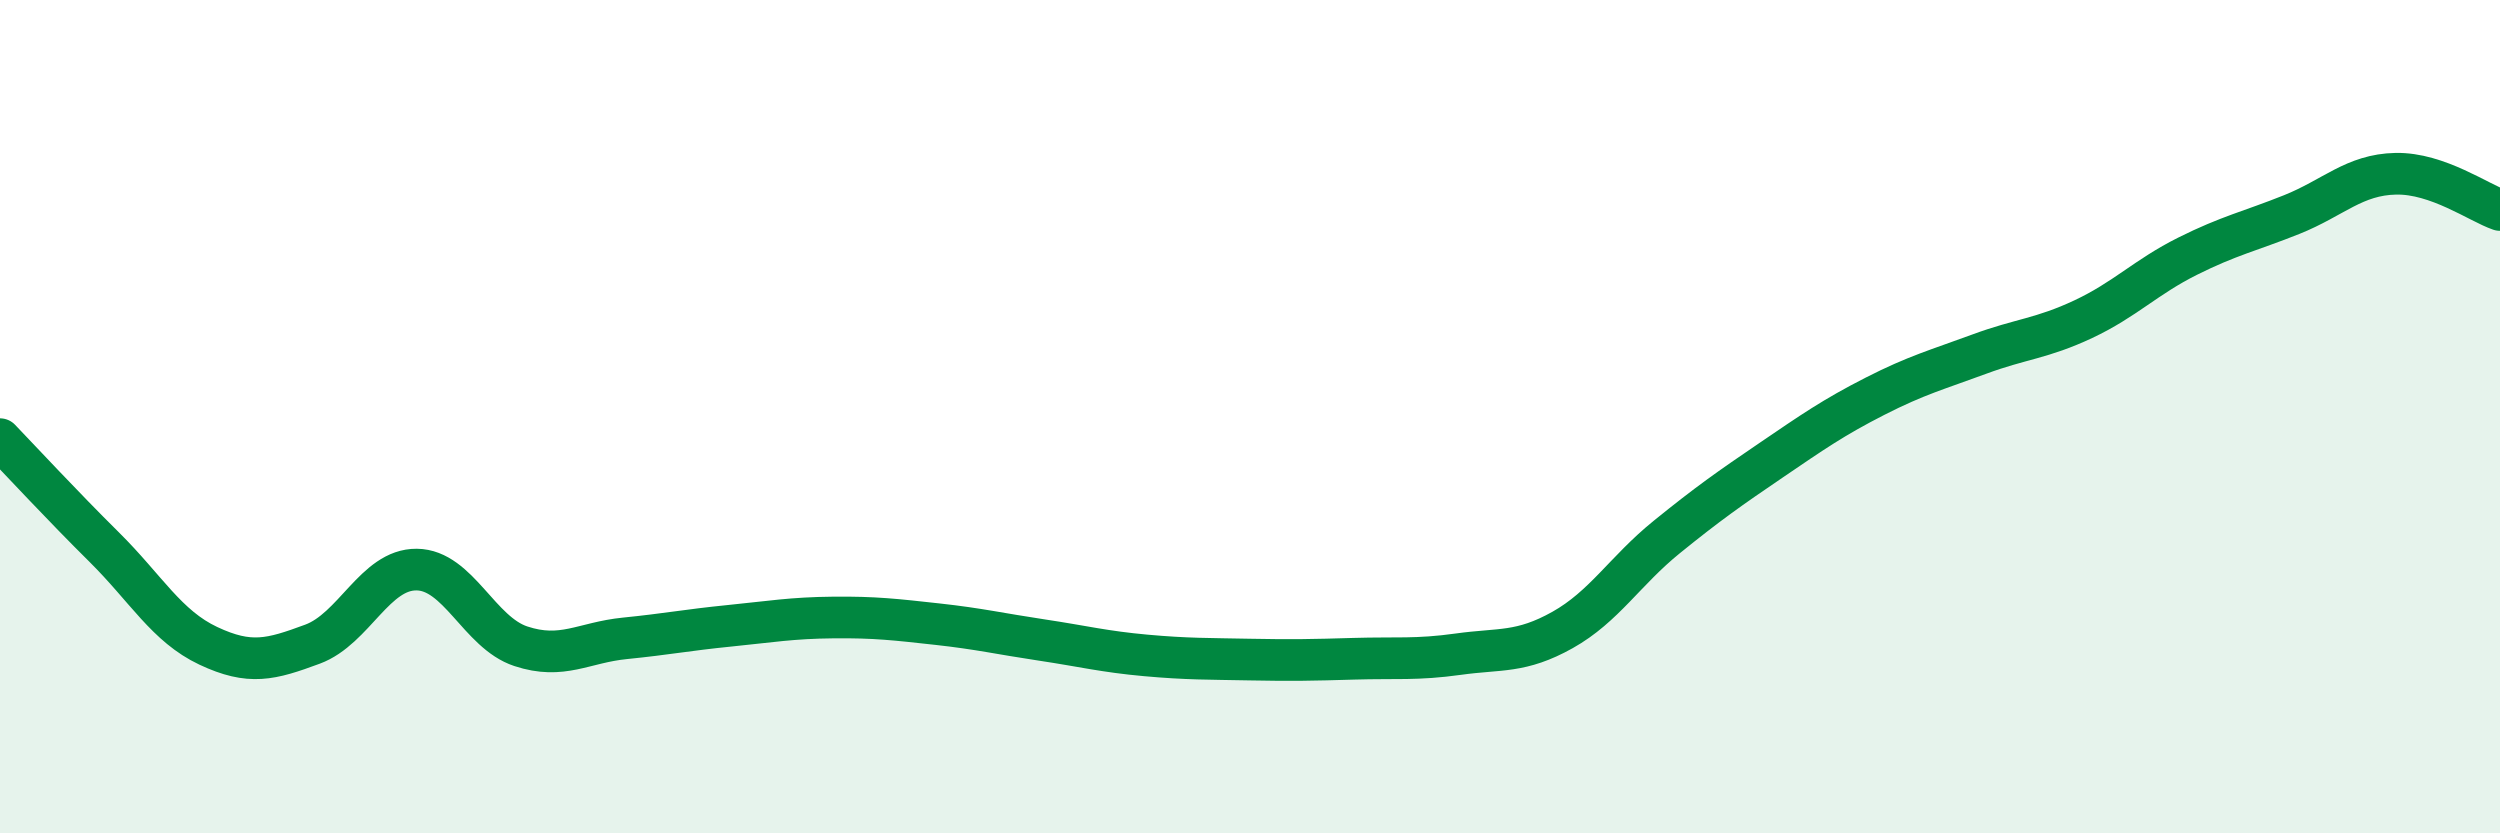 
    <svg width="60" height="20" viewBox="0 0 60 20" xmlns="http://www.w3.org/2000/svg">
      <path
        d="M 0,10.54 C 0.5,11.06 1.5,12.14 2.5,13.13 C 3.5,14.12 4,15.03 5,15.5 C 6,15.97 6.5,15.83 7.5,15.46 C 8.5,15.09 9,13.66 10,13.67 C 11,13.68 11.5,15.18 12.5,15.51 C 13.5,15.84 14,15.42 15,15.32 C 16,15.22 16.5,15.12 17.5,15.02 C 18.5,14.92 19,14.83 20,14.82 C 21,14.81 21.5,14.87 22.5,14.98 C 23.5,15.09 24,15.21 25,15.36 C 26,15.51 26.5,15.64 27.5,15.73 C 28.5,15.82 29,15.81 30,15.83 C 31,15.85 31.5,15.84 32.5,15.81 C 33.5,15.78 34,15.84 35,15.7 C 36,15.56 36.5,15.68 37.5,15.12 C 38.5,14.56 39,13.7 40,12.89 C 41,12.08 41.5,11.73 42.5,11.05 C 43.5,10.37 44,10.02 45,9.51 C 46,9 46.5,8.87 47.5,8.5 C 48.5,8.13 49,8.13 50,7.66 C 51,7.19 51.5,6.65 52.5,6.15 C 53.5,5.65 54,5.55 55,5.15 C 56,4.75 56.5,4.19 57.5,4.17 C 58.5,4.15 59.5,4.87 60,5.04L60 20L0 20Z"
        fill="#008740"
        opacity="0.1"
        stroke-linecap="round"
        stroke-linejoin="round"
      />
      <path
        d="M 0,10.54 C 0.5,11.06 1.5,12.14 2.5,13.13 C 3.5,14.12 4,15.03 5,15.5 C 6,15.97 6.5,15.83 7.5,15.46 C 8.5,15.09 9,13.66 10,13.67 C 11,13.68 11.5,15.18 12.5,15.51 C 13.5,15.84 14,15.42 15,15.32 C 16,15.22 16.5,15.12 17.5,15.02 C 18.5,14.92 19,14.83 20,14.82 C 21,14.81 21.5,14.87 22.5,14.98 C 23.5,15.09 24,15.21 25,15.36 C 26,15.51 26.5,15.64 27.5,15.73 C 28.5,15.82 29,15.81 30,15.83 C 31,15.85 31.5,15.84 32.5,15.81 C 33.5,15.78 34,15.84 35,15.7 C 36,15.56 36.5,15.68 37.5,15.12 C 38.5,14.56 39,13.7 40,12.89 C 41,12.08 41.5,11.73 42.5,11.05 C 43.5,10.37 44,10.02 45,9.51 C 46,9 46.5,8.87 47.5,8.5 C 48.5,8.13 49,8.13 50,7.66 C 51,7.19 51.5,6.65 52.5,6.15 C 53.5,5.65 54,5.55 55,5.15 C 56,4.75 56.5,4.19 57.5,4.17 C 58.5,4.15 59.5,4.87 60,5.04"
        stroke="#008740"
        stroke-width="1"
        fill="none"
        stroke-linecap="round"
        stroke-linejoin="round"
      />
    </svg>
  